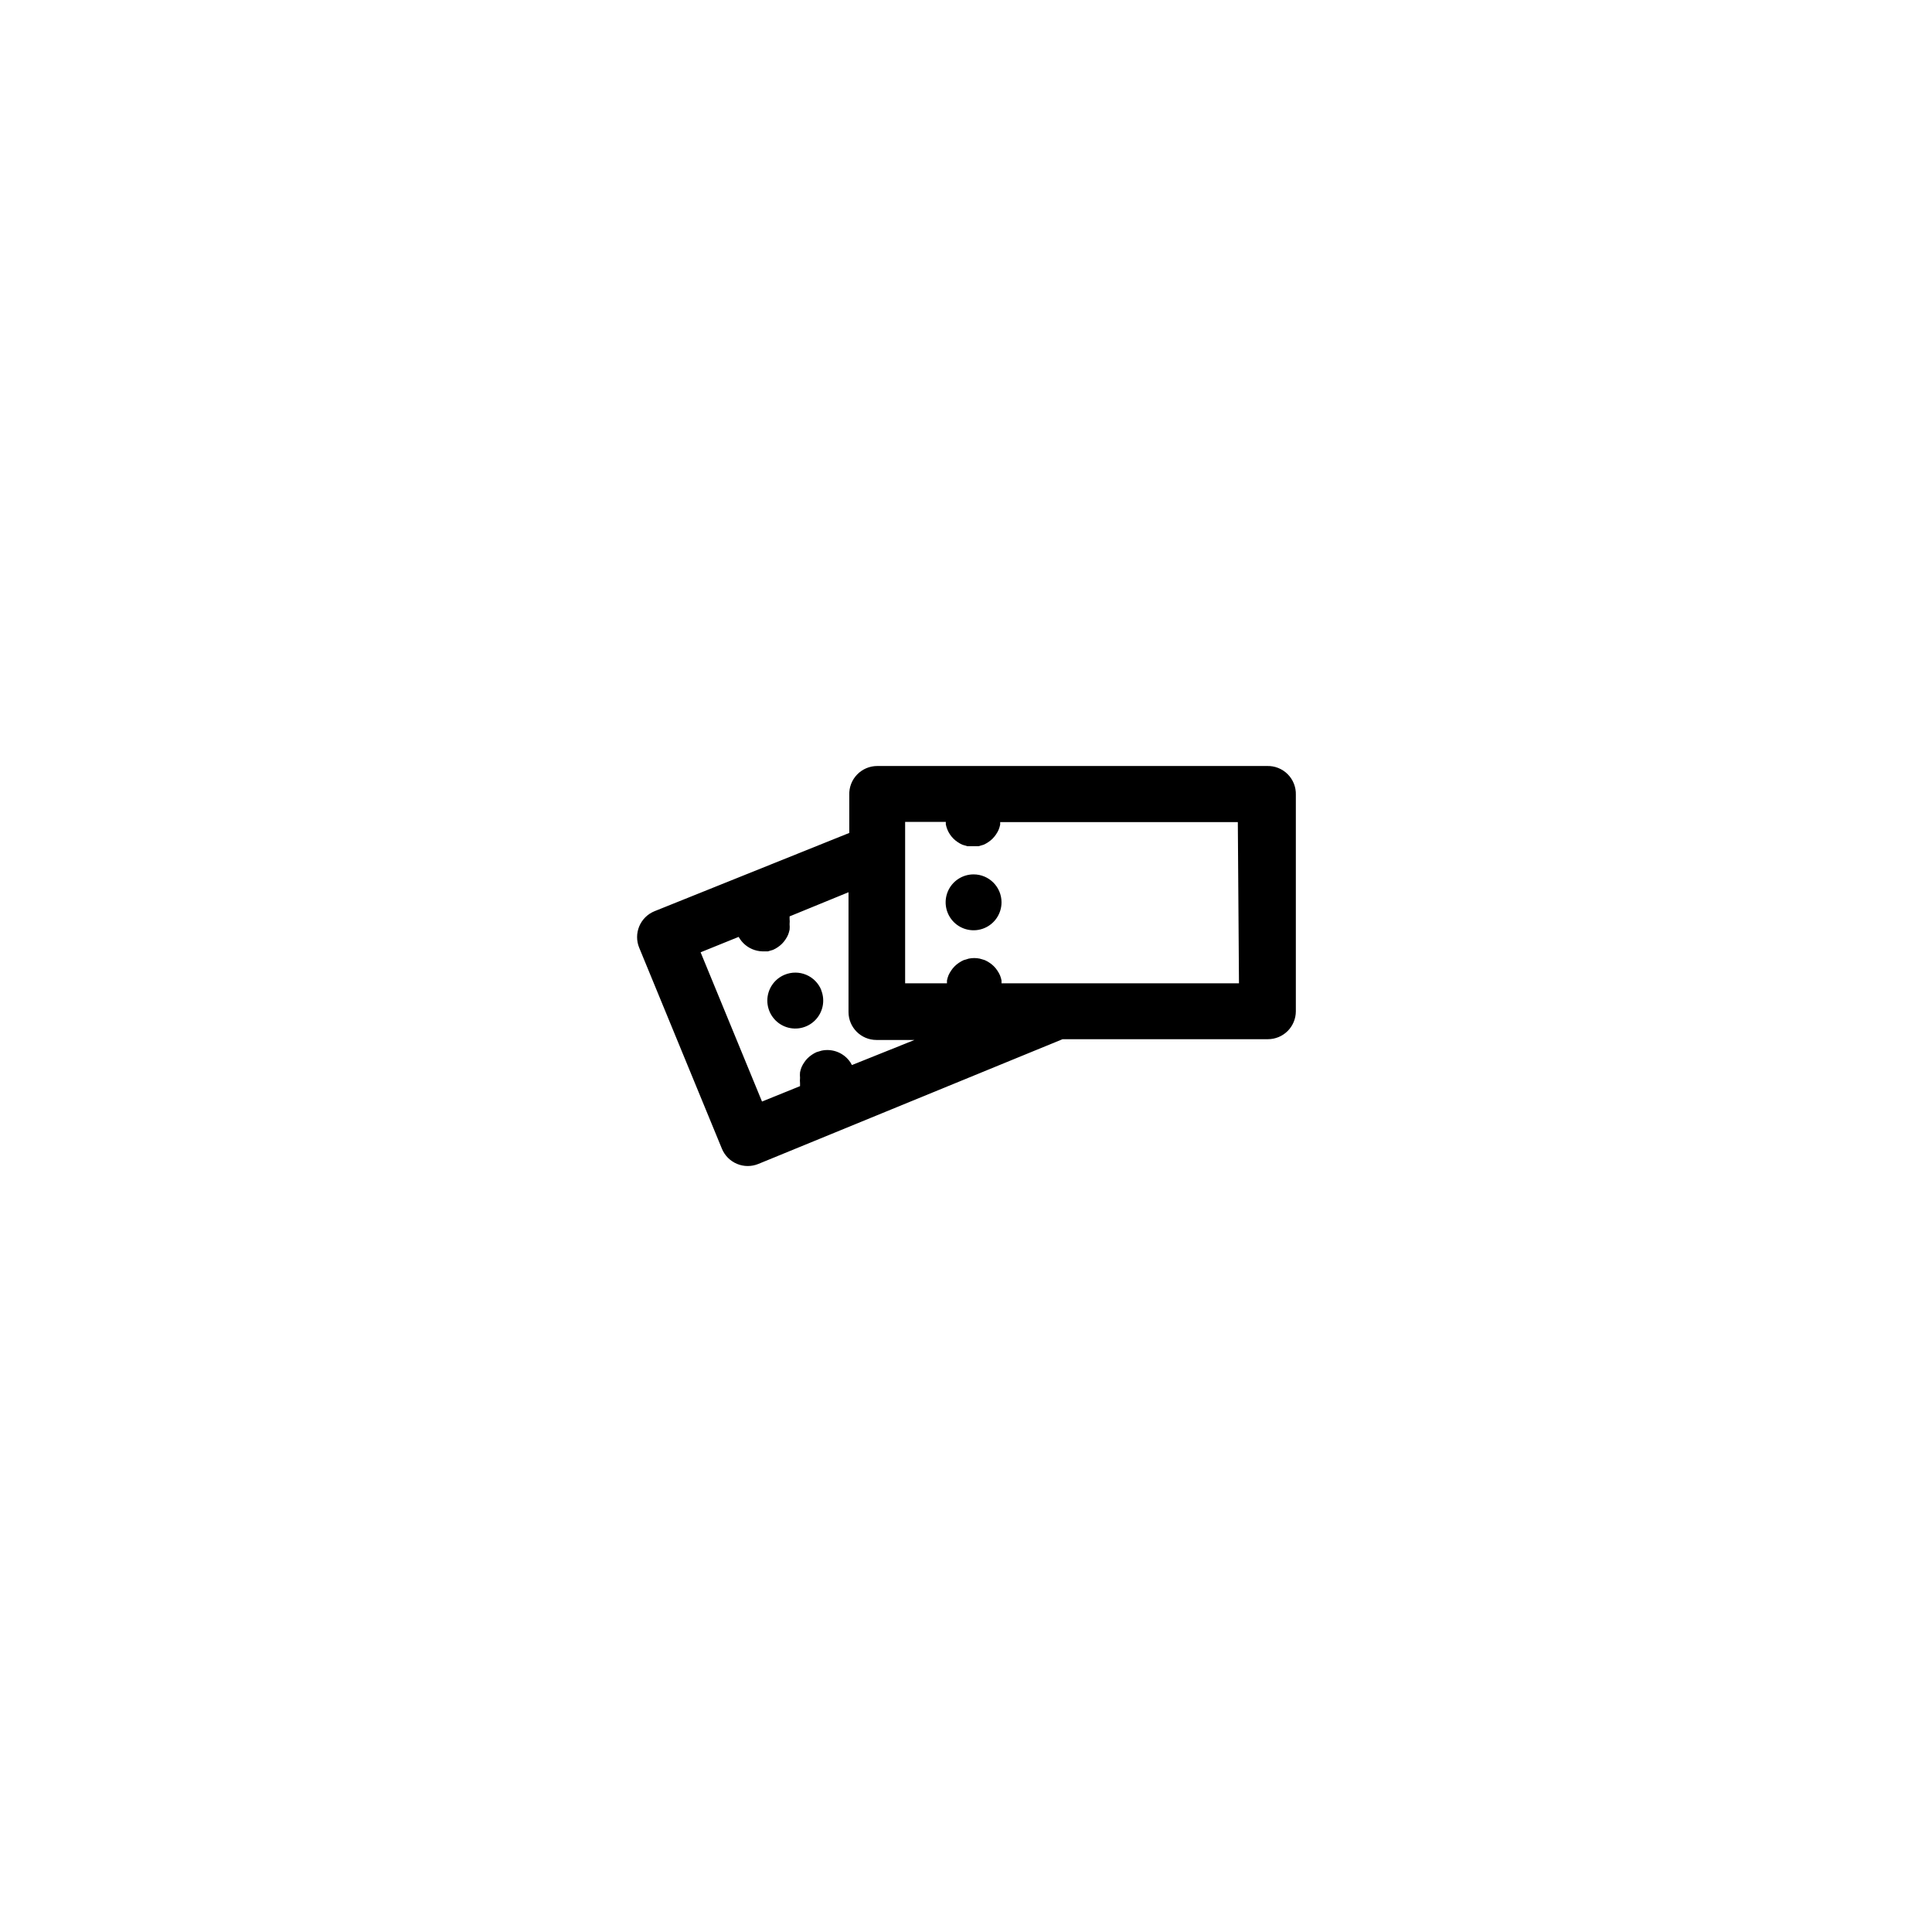 <?xml version="1.0" encoding="UTF-8"?>
<!-- Uploaded to: ICON Repo, www.svgrepo.com, Generator: ICON Repo Mixer Tools -->
<svg fill="#000000" width="800px" height="800px" version="1.1" viewBox="144 144 512 512" xmlns="http://www.w3.org/2000/svg">
 <path d="m479.75 347h-103.28c-2.008 0-3.93 0.816-5.324 2.258-1.398 1.445-2.148 3.394-2.078 5.402v10.078l-51.641 20.754c-1.82 0.746-3.266 2.188-4.023 4-0.754 1.816-0.758 3.856-0.008 5.672l21.914 53.254c0.75 1.82 2.188 3.266 4.004 4.019 1.812 0.758 3.852 0.762 5.672 0.012l80.609-33.051h54.41c1.965 0 3.848-0.781 5.238-2.168 1.387-1.391 2.168-3.273 2.168-5.238v-57.332c0.07-2.051-0.715-4.043-2.164-5.492-1.453-1.453-3.441-2.238-5.496-2.168zm-109.98 79.25-0.402-0.707v0.004c-1.664-2.496-4.672-3.731-7.609-3.125l-1.359 0.402c-0.441 0.195-0.863 0.434-1.258 0.707-0.398 0.266-0.77 0.57-1.109 0.906-0.34 0.336-0.645 0.711-0.906 1.109-0.277 0.395-0.512 0.816-0.707 1.258-0.176 0.441-0.312 0.895-0.402 1.359-0.047 0.488-0.047 0.977 0 1.461-0.047 0.488-0.047 0.977 0 1.461v0.754l-10.078 4.082-16.273-39.551 10.078-4.082 0.352 0.555v0.004c0.266 0.398 0.57 0.77 0.91 1.109 1.34 1.34 3.141 2.113 5.035 2.168h1.461l1.359-0.402 0.004-0.004c0.441-0.191 0.863-0.43 1.258-0.703 0.398-0.266 0.77-0.57 1.109-0.906 0.336-0.34 0.641-0.711 0.906-1.109 0.273-0.398 0.512-0.82 0.707-1.262 0.172-0.438 0.309-0.895 0.402-1.359 0.047-0.484 0.047-0.973 0-1.461 0.047-0.484 0.047-0.977 0-1.461v-0.605l15.617-6.398v31.742c0 4.09 3.316 7.406 7.406 7.406h10.078zm102.57-21.664h-62.926c0.016-0.25 0.016-0.504 0-0.754-0.09-0.465-0.223-0.922-0.402-1.359-0.195-0.441-0.43-0.863-0.703-1.262-0.539-0.824-1.242-1.527-2.066-2.066-0.398-0.273-0.82-0.508-1.262-0.703l-1.359-0.402c-0.945-0.191-1.922-0.191-2.871 0l-1.359 0.402c-0.441 0.195-0.863 0.43-1.262 0.703-0.82 0.543-1.523 1.246-2.062 2.066-0.273 0.398-0.512 0.82-0.707 1.262-0.176 0.438-0.312 0.895-0.402 1.359-0.016 0.25-0.016 0.504 0 0.754h-11.086v-42.773h10.781v0.656c0.094 0.465 0.227 0.922 0.406 1.359 0.367 0.906 0.918 1.73 1.609 2.418 0.34 0.34 0.711 0.641 1.109 0.906 0.398 0.273 0.82 0.512 1.262 0.707l1.359 0.402h2.922l1.359-0.402c0.441-0.195 0.863-0.434 1.262-0.707 0.395-0.266 0.766-0.566 1.105-0.906 0.34-0.34 0.641-0.711 0.906-1.105 0.273-0.398 0.512-0.82 0.707-1.262 0.176-0.438 0.312-0.895 0.402-1.359v-0.656h62.977zm-62.926-21.461c0 2.996-1.801 5.695-4.57 6.844-2.766 1.145-5.953 0.512-8.07-1.605-2.117-2.121-2.754-5.305-1.605-8.074 1.145-2.766 3.848-4.57 6.844-4.57 4.09 0 7.402 3.316 7.402 7.406zm-47.812 23.227h0.004c1.137 2.769 0.496 5.953-1.625 8.062-2.125 2.113-5.309 2.742-8.074 1.59s-4.562-3.856-4.559-6.852c0.008-2.992 1.816-5.691 4.582-6.832 1.832-0.762 3.891-0.762 5.715 0.008 1.828 0.766 3.273 2.234 4.012 4.074z"/>
</svg>